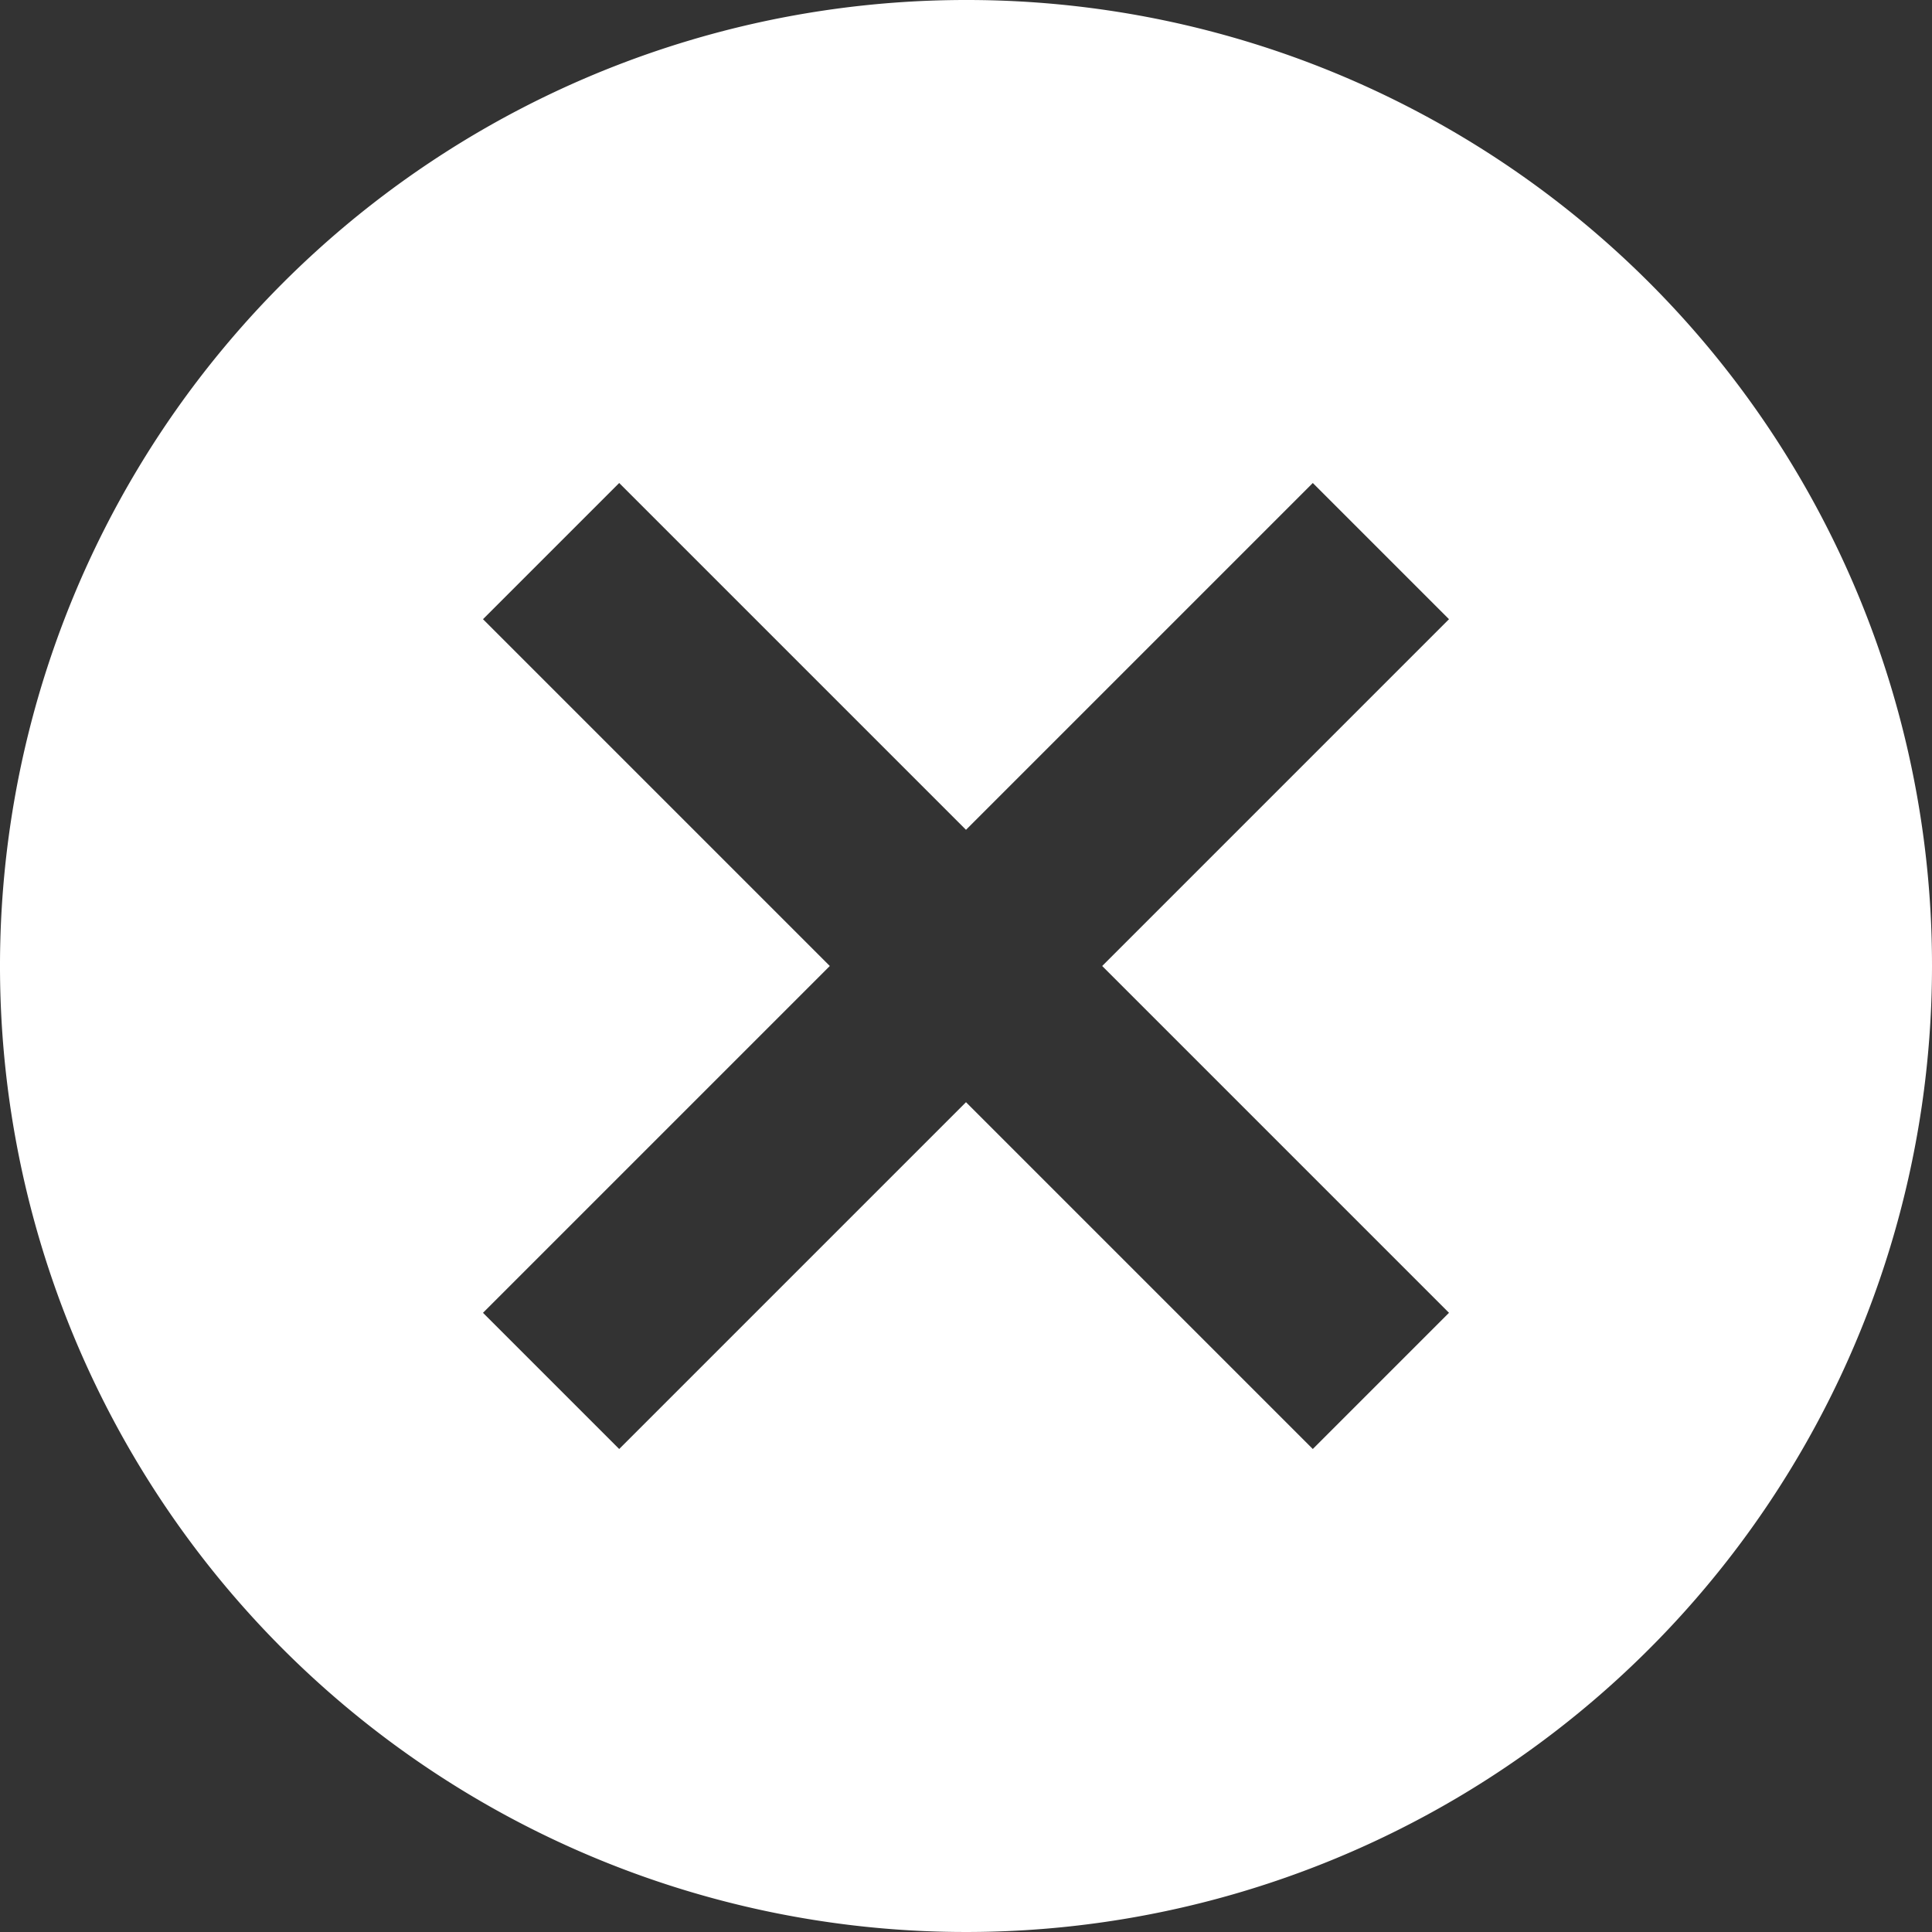 <svg xmlns="http://www.w3.org/2000/svg" width="31.308" height="31.308" viewBox="0 0 31.308 31.308"><rect x="0" y="0" width="31.308" height="31.308" fill="#333333" stroke="none"/><path d="M18.654,3A15.654,15.654,0,1,0,34.308,18.654,15.64,15.64,0,0,0,18.654,3Zm7.827,21.274-2.207,2.207-5.62-5.62-5.62,5.62-2.207-2.207,5.62-5.62-5.62-5.62,2.207-2.207,5.62,5.62,5.62-5.62,2.207,2.207-5.62,5.62Z" transform="translate(-3 -3)" fill="#fff"/></svg>